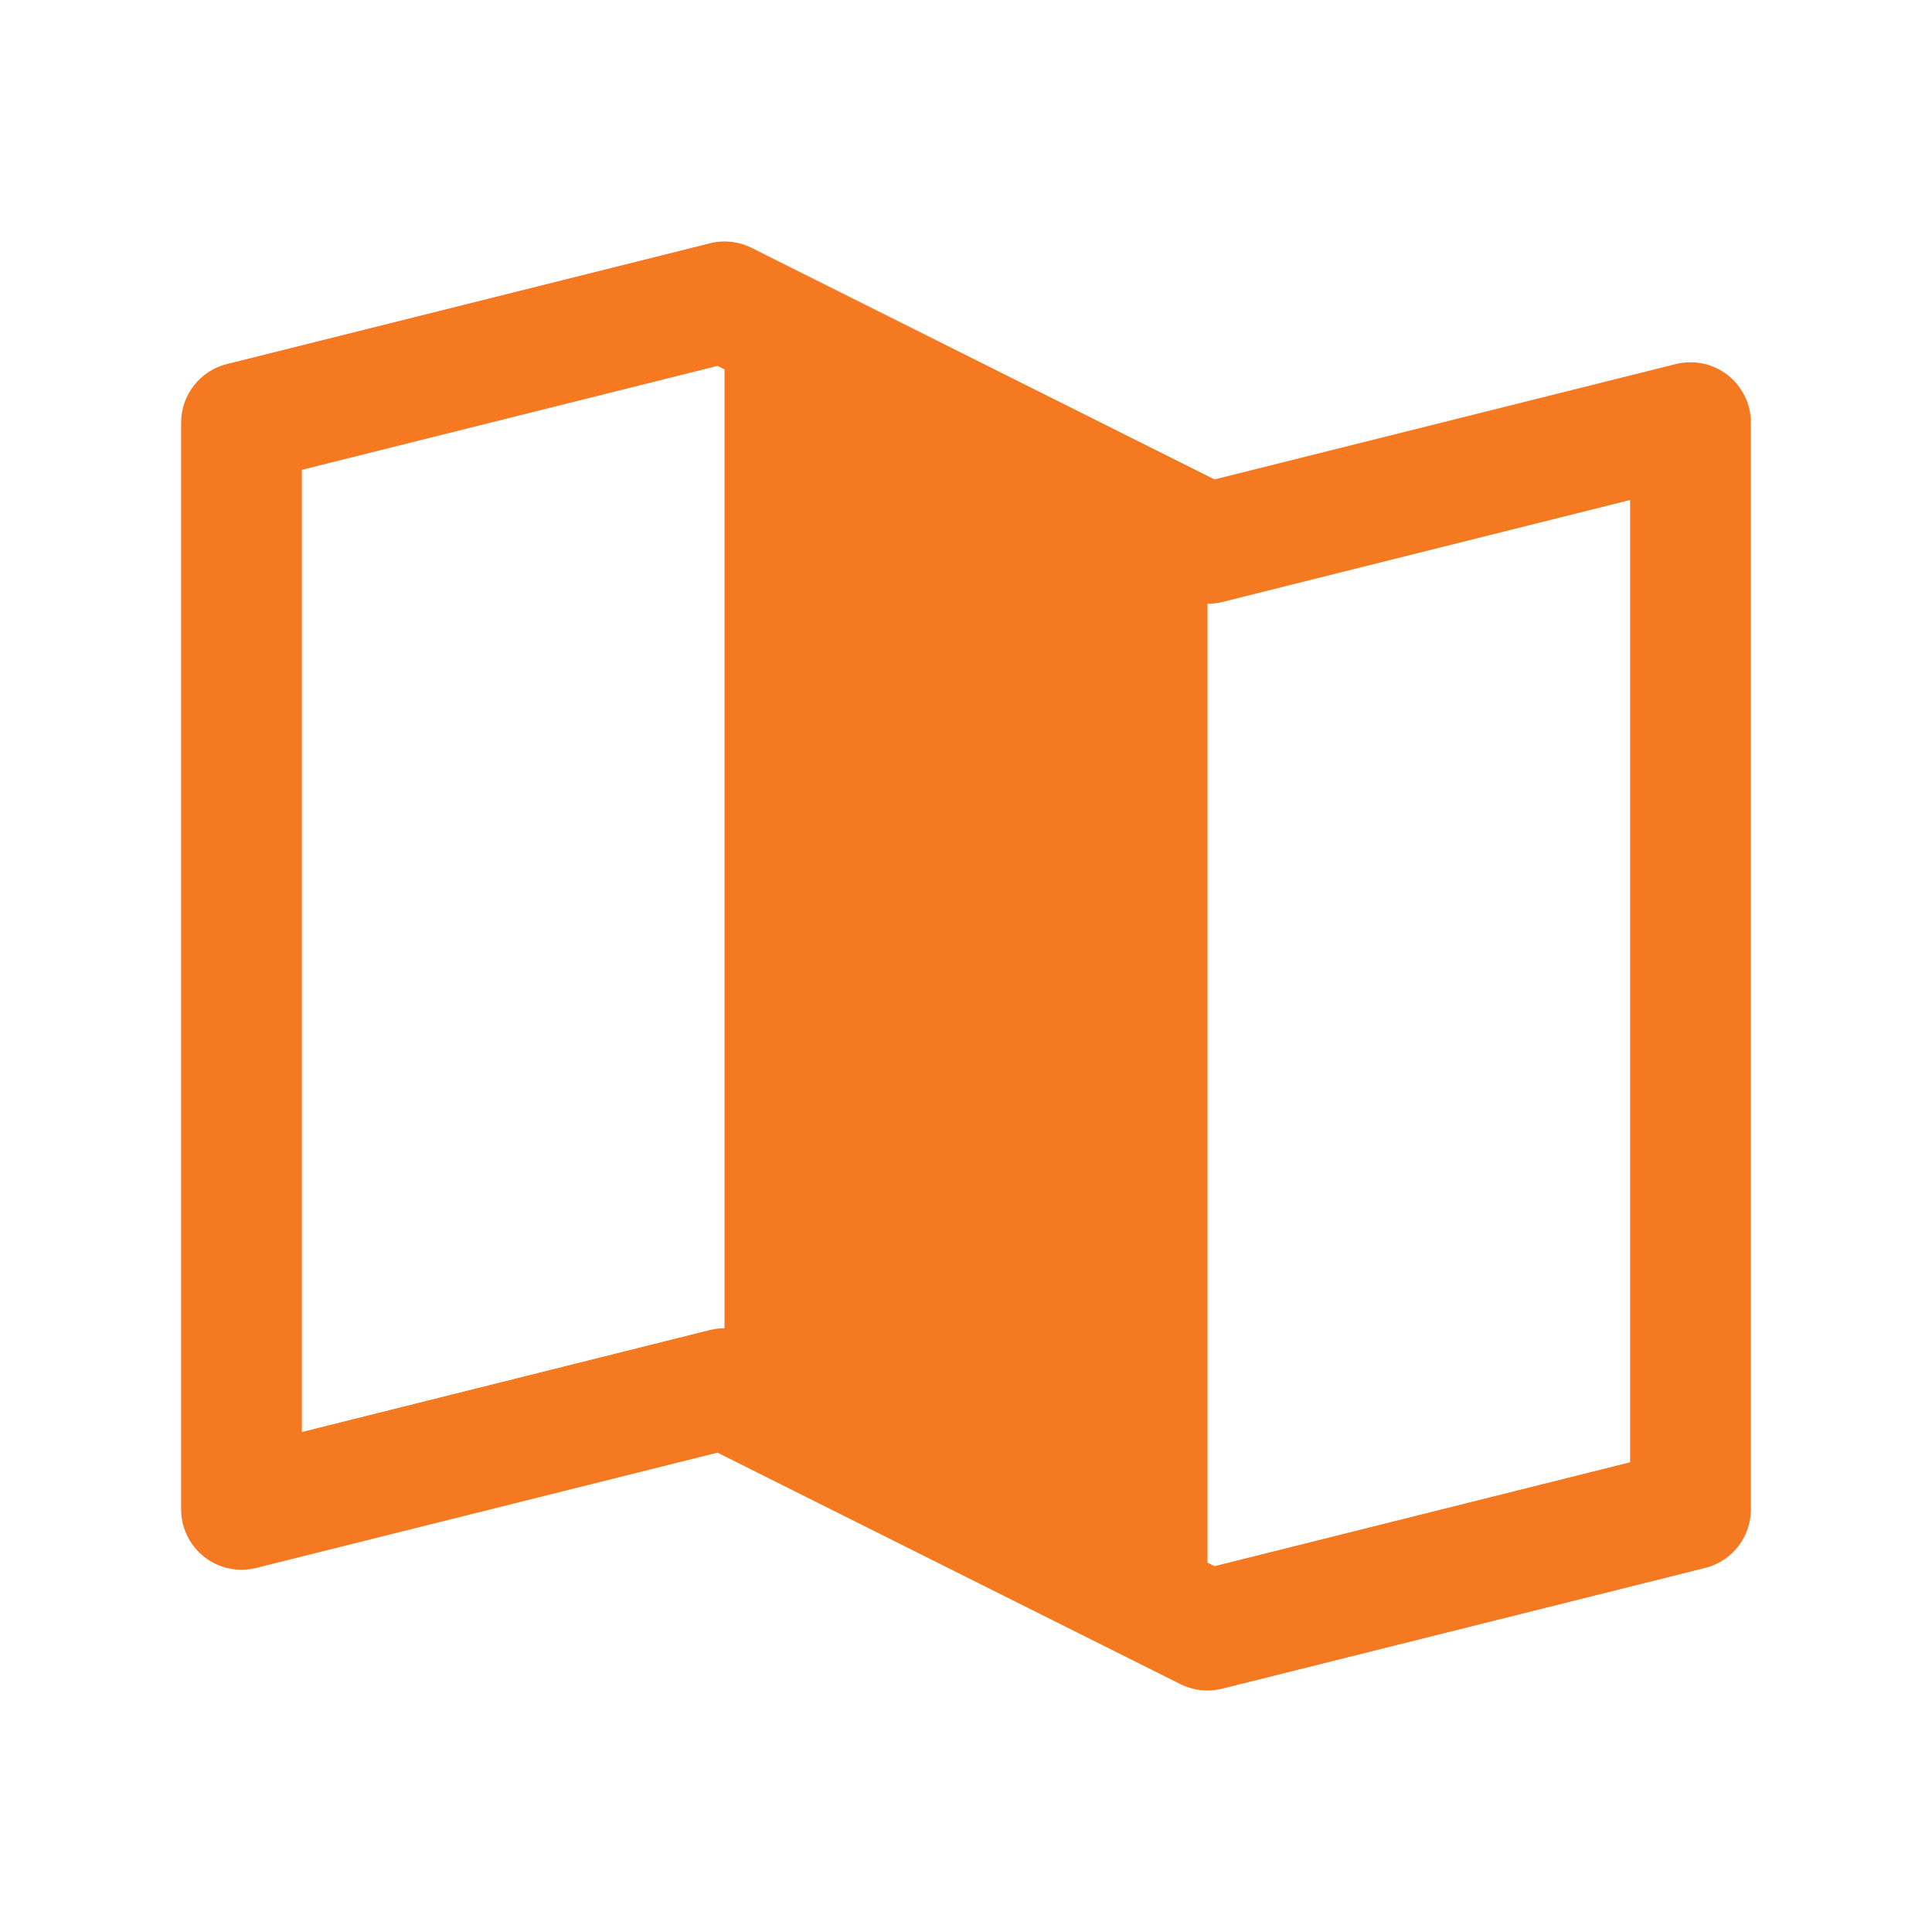<svg width="28" height="28" viewBox="0 0 28 28" fill="none" xmlns="http://www.w3.org/2000/svg">
<path d="M25.038 5.435C24.933 5.353 24.811 5.297 24.681 5.269C24.551 5.242 24.417 5.244 24.288 5.276L17.602 6.948L10.892 3.592C10.705 3.499 10.49 3.475 10.288 3.526L3.288 5.276C3.099 5.324 2.93 5.433 2.81 5.587C2.69 5.74 2.625 5.93 2.625 6.125V21.875C2.625 22.008 2.655 22.139 2.714 22.259C2.772 22.378 2.857 22.483 2.962 22.565C3.066 22.646 3.188 22.703 3.318 22.731C3.449 22.759 3.583 22.756 3.712 22.724L10.398 21.053L17.108 24.408C17.23 24.468 17.364 24.5 17.5 24.5C17.572 24.5 17.643 24.491 17.712 24.474L24.712 22.724C24.901 22.677 25.07 22.567 25.19 22.413C25.31 22.26 25.375 22.07 25.375 21.875V6.125C25.375 5.992 25.345 5.861 25.286 5.741C25.228 5.622 25.143 5.517 25.038 5.435ZM10.5 19.25C10.428 19.25 10.357 19.259 10.288 19.276L4.375 20.754V6.809L10.398 5.303L10.5 5.353V19.25ZM23.625 21.192L17.602 22.698L17.5 22.647V8.75C17.572 8.75 17.643 8.742 17.712 8.725L23.625 7.246V21.192Z" fill="#F47920"/>
</svg>
